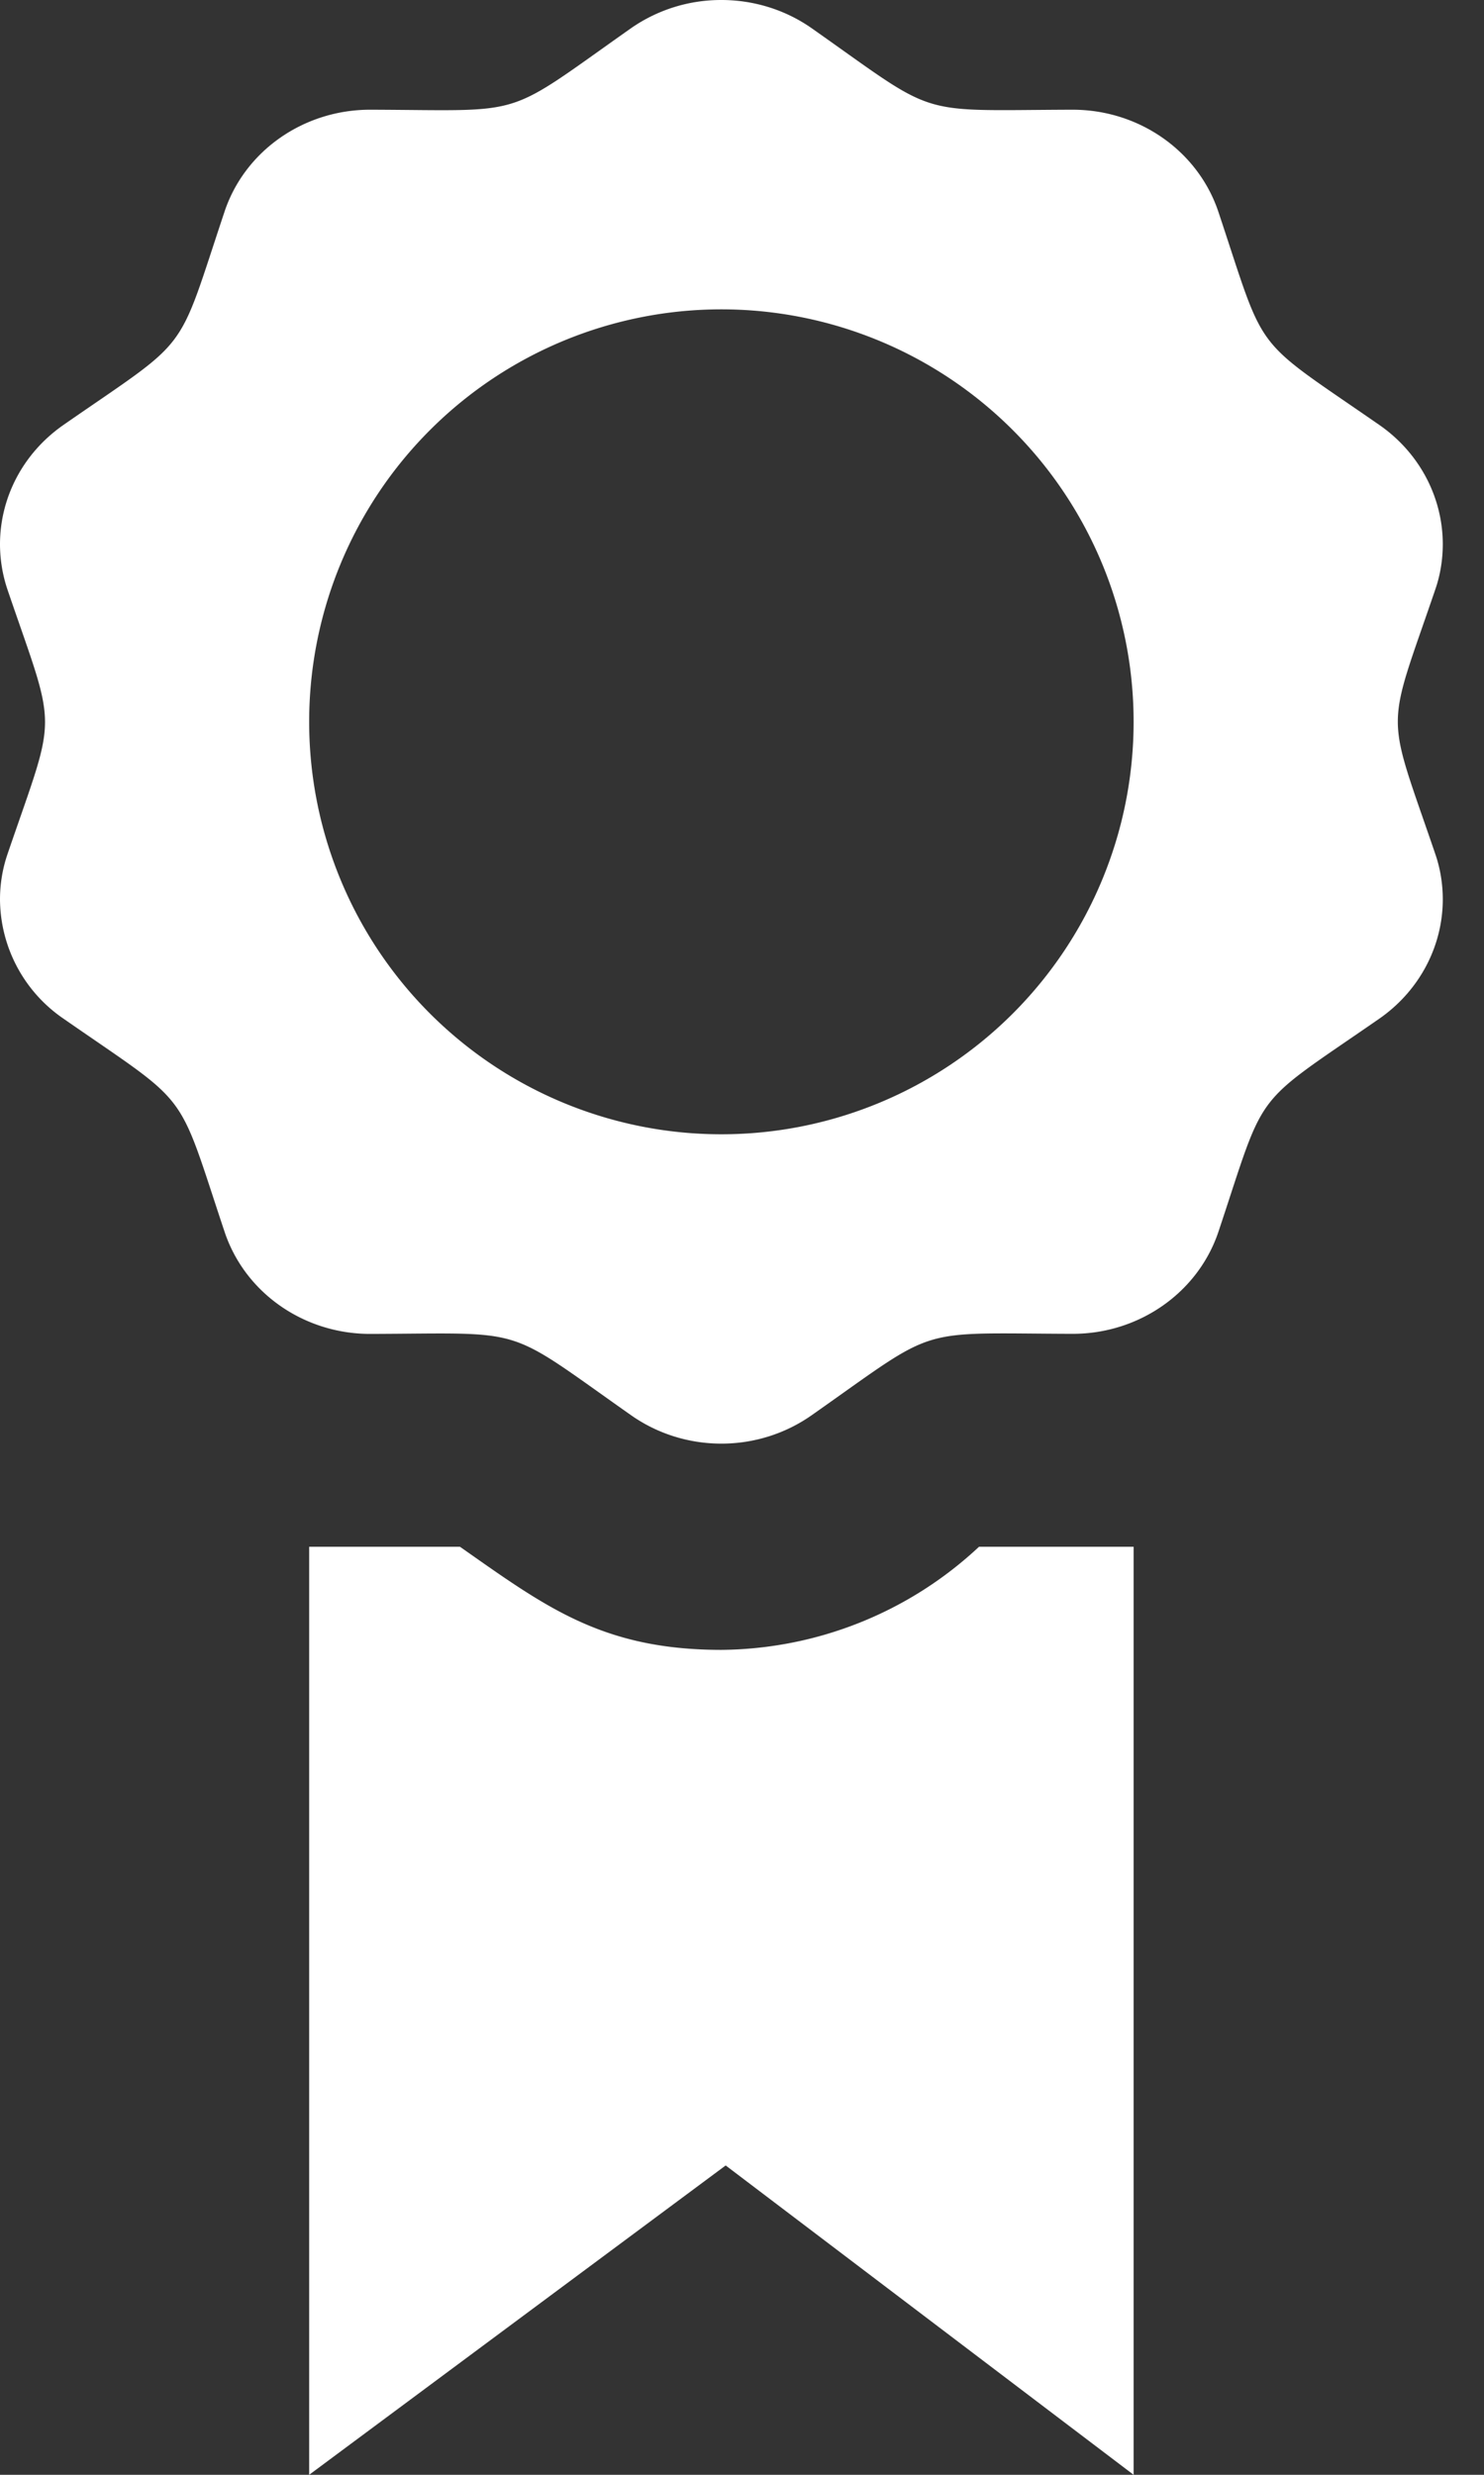 <svg xmlns="http://www.w3.org/2000/svg" width="18" height="30"><rect width="100%" height="100%" fill="#333333" stroke="none"/><path fill="#FFF" d="M17.407 7.152c-.602 1.763-.604 1.424 0 3.194.064.184.093.372.093.556 0 .562-.278 1.104-.769 1.446-1.57 1.087-1.362.813-1.952 2.583-.248.739-.963 1.238-1.768 1.238h-.005c-1.936-.006-1.599-.11-3.16.986-.327.23-.711.345-1.096.345-.385 0-.769-.115-1.095-.344-1.561-1.097-1.225-.992-3.16-.986H4.49c-.806 0-1.52-.499-1.766-1.238-.591-1.77-.389-1.497-1.953-2.583A1.763 1.763 0 0 1 0 10.902c0-.184.03-.372.093-.554.603-1.764.605-1.424 0-3.194A1.725 1.725 0 0 1 0 6.598c0-.563.277-1.104.77-1.447 1.564-1.085 1.361-.81 1.953-2.584.246-.738.96-1.237 1.766-1.237h.005c1.931.006 1.588.119 3.16-.988A1.911 1.911 0 0 1 8.75 0c.385 0 .769.114 1.095.342 1.561 1.098 1.225.994 3.16.988h.005c.806 0 1.52.499 1.768 1.237.59 1.77.383 1.497 1.952 2.584.492.341.77.884.77 1.445 0 .185-.029.374-.093.556ZM13.75 8.75a5 5 0 1 0-10 0 5 5 0 0 0 10 0ZM8.75 20c-1.445 0-2.134-.523-3.171-1.25H3.75V30l5.052-3.75L13.75 30V18.75h-1.875A4.63 4.63 0 0 1 8.75 20Z"/></svg>

